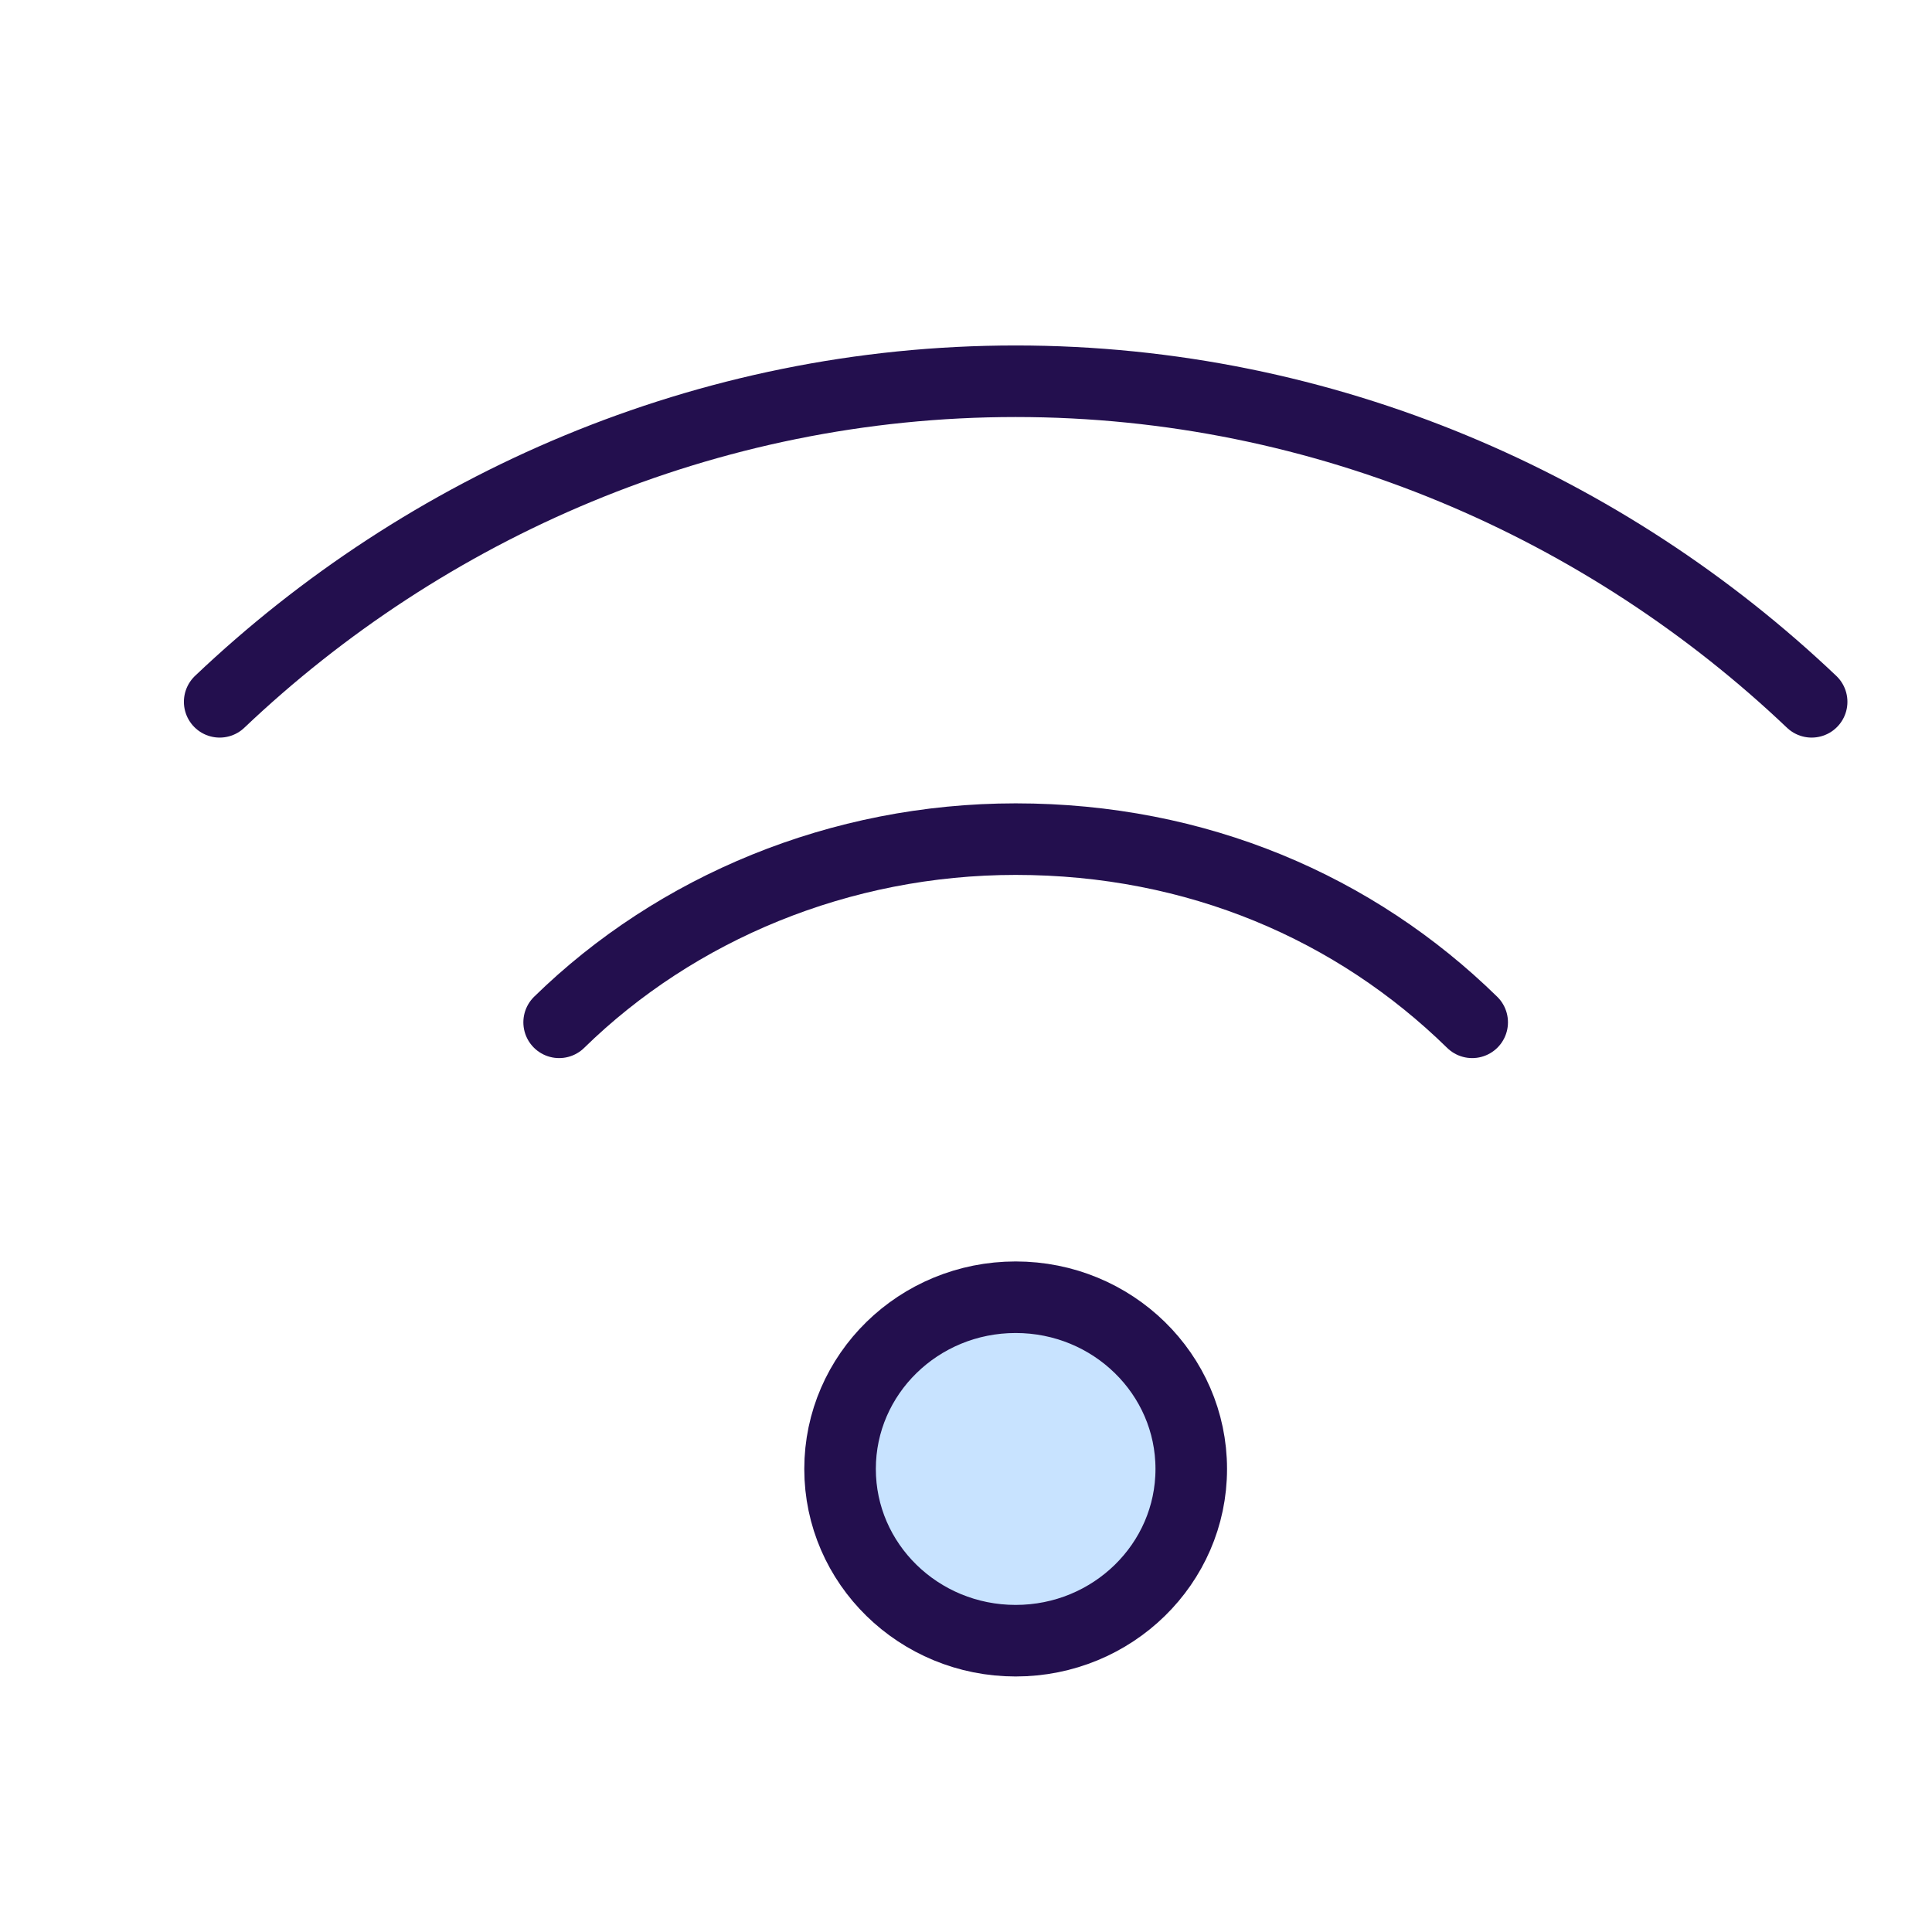 <svg width="27" height="27" viewBox="0 0 27 27" fill="none" xmlns="http://www.w3.org/2000/svg">
<g id="wifi 1">
<g id="Group">
<path id="Vector" d="M14.194 22.929C15.549 22.929 16.648 21.854 16.648 20.529C16.648 19.203 15.549 18.129 14.194 18.129C12.839 18.129 11.74 19.203 11.74 20.529C11.74 21.854 12.839 22.929 14.194 22.929Z" fill="#C8E3FF" stroke="#230F4E" stroke-miterlimit="10" stroke-linecap="round" stroke-linejoin="round"/>
<path id="Vector_2" d="M20.574 14.287C18.939 12.687 16.73 11.727 14.194 11.727C11.741 11.727 9.45 12.687 7.814 14.287" stroke="#230F4E" stroke-miterlimit="10" stroke-linecap="round" stroke-linejoin="round"/>
<path id="Vector_3" d="M25.318 9.808C22.456 7.088 18.529 5.328 14.194 5.328C9.859 5.328 5.933 7.088 3.07 9.808" stroke="#230F4E" stroke-miterlimit="10" stroke-linecap="round" stroke-linejoin="round"/>
</g>
</g>
</svg>
